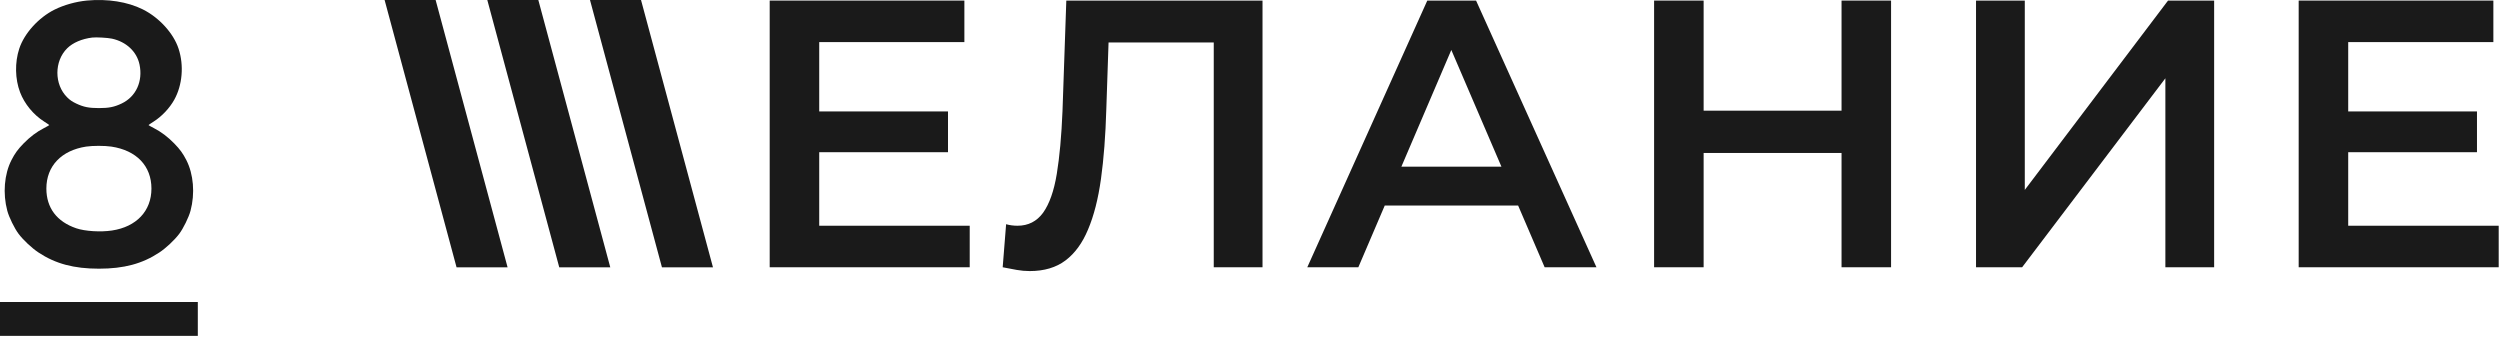 <?xml version="1.0" encoding="UTF-8"?> <svg xmlns="http://www.w3.org/2000/svg" width="740" height="100" viewBox="0 0 740 100" fill="none"> <path d="M241.362 32.985H280.607V45.052H241.362V32.985ZM242.49 66.817H287.035V79.109H227.829V0.169H285.456V12.461H242.49V66.817Z" fill="#1A1A1A"></path> <path d="M304.802 80.237C303.523 80.237 302.245 80.124 300.967 79.898C299.689 79.673 298.298 79.41 296.795 79.109L297.81 66.366C298.862 66.667 299.99 66.817 301.193 66.817C304.35 66.817 306.869 65.539 308.749 62.983C310.628 60.351 311.981 56.517 312.808 51.48C313.635 46.443 314.199 40.24 314.5 32.873L315.628 0.169H373.705V79.109H359.27V8.965L362.654 12.574H325.1L328.258 8.852L327.469 32.309C327.243 40.128 326.717 47.007 325.89 52.946C325.063 58.885 323.785 63.885 322.056 67.945C320.402 71.929 318.184 74.974 315.402 77.079C312.62 79.184 309.087 80.237 304.802 80.237Z" fill="#1A1A1A"></path> <path d="M386.957 79.109L422.48 0.169H436.914L472.55 79.109H457.213L426.652 7.95H432.516L402.068 79.109H386.957ZM403.308 60.84L407.255 49.337H449.883L453.83 60.84H403.308Z" fill="#1A1A1A"></path> <path d="M545.097 0.169H559.757V79.109H545.097V0.169ZM504.273 79.109H489.613V0.169H504.273V79.109ZM546.224 45.278H503.033V32.76H546.224V45.278Z" fill="#1A1A1A"></path> <path d="M584.903 79.109V0.169H599.338V56.216L641.74 0.169H655.386V79.109H640.951V23.174L598.549 79.109H584.903Z" fill="#1A1A1A"></path> <path d="M693.942 32.985H733.186V45.052H693.942V32.985ZM695.069 66.817H739.614V79.109H680.409V0.169H738.035V12.461H695.069V66.817Z" fill="#1A1A1A"></path> <path d="M135.142 79.131L113.843 0H128.946L150.245 79.131H135.142Z" fill="#1A1A1A"></path> <path d="M165.54 79.131L144.241 0H159.344L180.643 79.131H165.54Z" fill="#1A1A1A"></path> <path d="M195.938 79.131L174.638 0H189.742L211.041 79.131H195.938Z" fill="#1A1A1A"></path> <path fill-rule="evenodd" clip-rule="evenodd" d="M25.756 0.161C22.491 0.466 18.91 1.469 16.133 2.857C11.396 5.223 7.177 9.896 5.696 14.414C4.358 18.497 4.45 23.388 5.94 27.308C7.249 30.755 9.912 33.989 13.104 36.006C13.918 36.52 14.585 36.979 14.587 37.026C14.589 37.073 13.869 37.481 12.986 37.933C10.86 39.021 8.844 40.544 6.952 42.49C5.273 44.217 4.402 45.417 3.39 47.397C1.26 51.568 0.791 57.274 2.158 62.384C2.678 64.329 4.297 67.63 5.522 69.244C6.934 71.106 9.42 73.431 11.402 74.743C16.428 78.071 21.878 79.53 29.276 79.53C36.675 79.53 42.125 78.071 47.151 74.743C49.133 73.431 51.618 71.106 53.031 69.244C54.256 67.63 55.875 64.329 56.395 62.384C57.762 57.274 57.293 51.568 55.163 47.397C54.151 45.417 53.28 44.217 51.601 42.49C49.709 40.544 47.693 39.021 45.567 37.933C44.684 37.481 43.964 37.073 43.966 37.026C43.968 36.979 44.635 36.52 45.449 36.006C47.891 34.462 50.193 32.028 51.587 29.514C53.995 25.176 54.482 19.374 52.857 14.414C51.361 9.849 47.123 5.196 42.252 2.77C37.762 0.534 31.823 -0.405 25.756 0.161ZM33.147 11.443C37.389 12.369 40.492 15.281 41.297 19.09C42.347 24.067 40.264 28.612 36.005 30.639C33.825 31.676 32.242 31.995 29.276 31.995C26.311 31.995 24.727 31.676 22.548 30.639C21.358 30.073 20.703 29.624 19.882 28.81C16.023 24.989 16.023 18.12 19.882 14.299C21.556 12.642 24.242 11.49 27.302 11.117C28.464 10.976 31.879 11.166 33.147 11.443ZM32.968 43.394C40.416 44.512 44.827 49.131 44.827 55.813C44.827 62.436 40.407 67.133 33.14 68.231C29.778 68.739 25.159 68.452 22.58 67.576C16.815 65.618 13.726 61.514 13.726 55.813C13.726 49.184 18.137 44.524 25.482 43.394C27.397 43.1 31.008 43.099 32.968 43.394ZM0 94.407V99.422H29.276H58.553V94.407V89.391H29.276H0V94.407Z" fill="#1A1A1A" style="mix-blend-mode:luminosity"></path> </svg> 